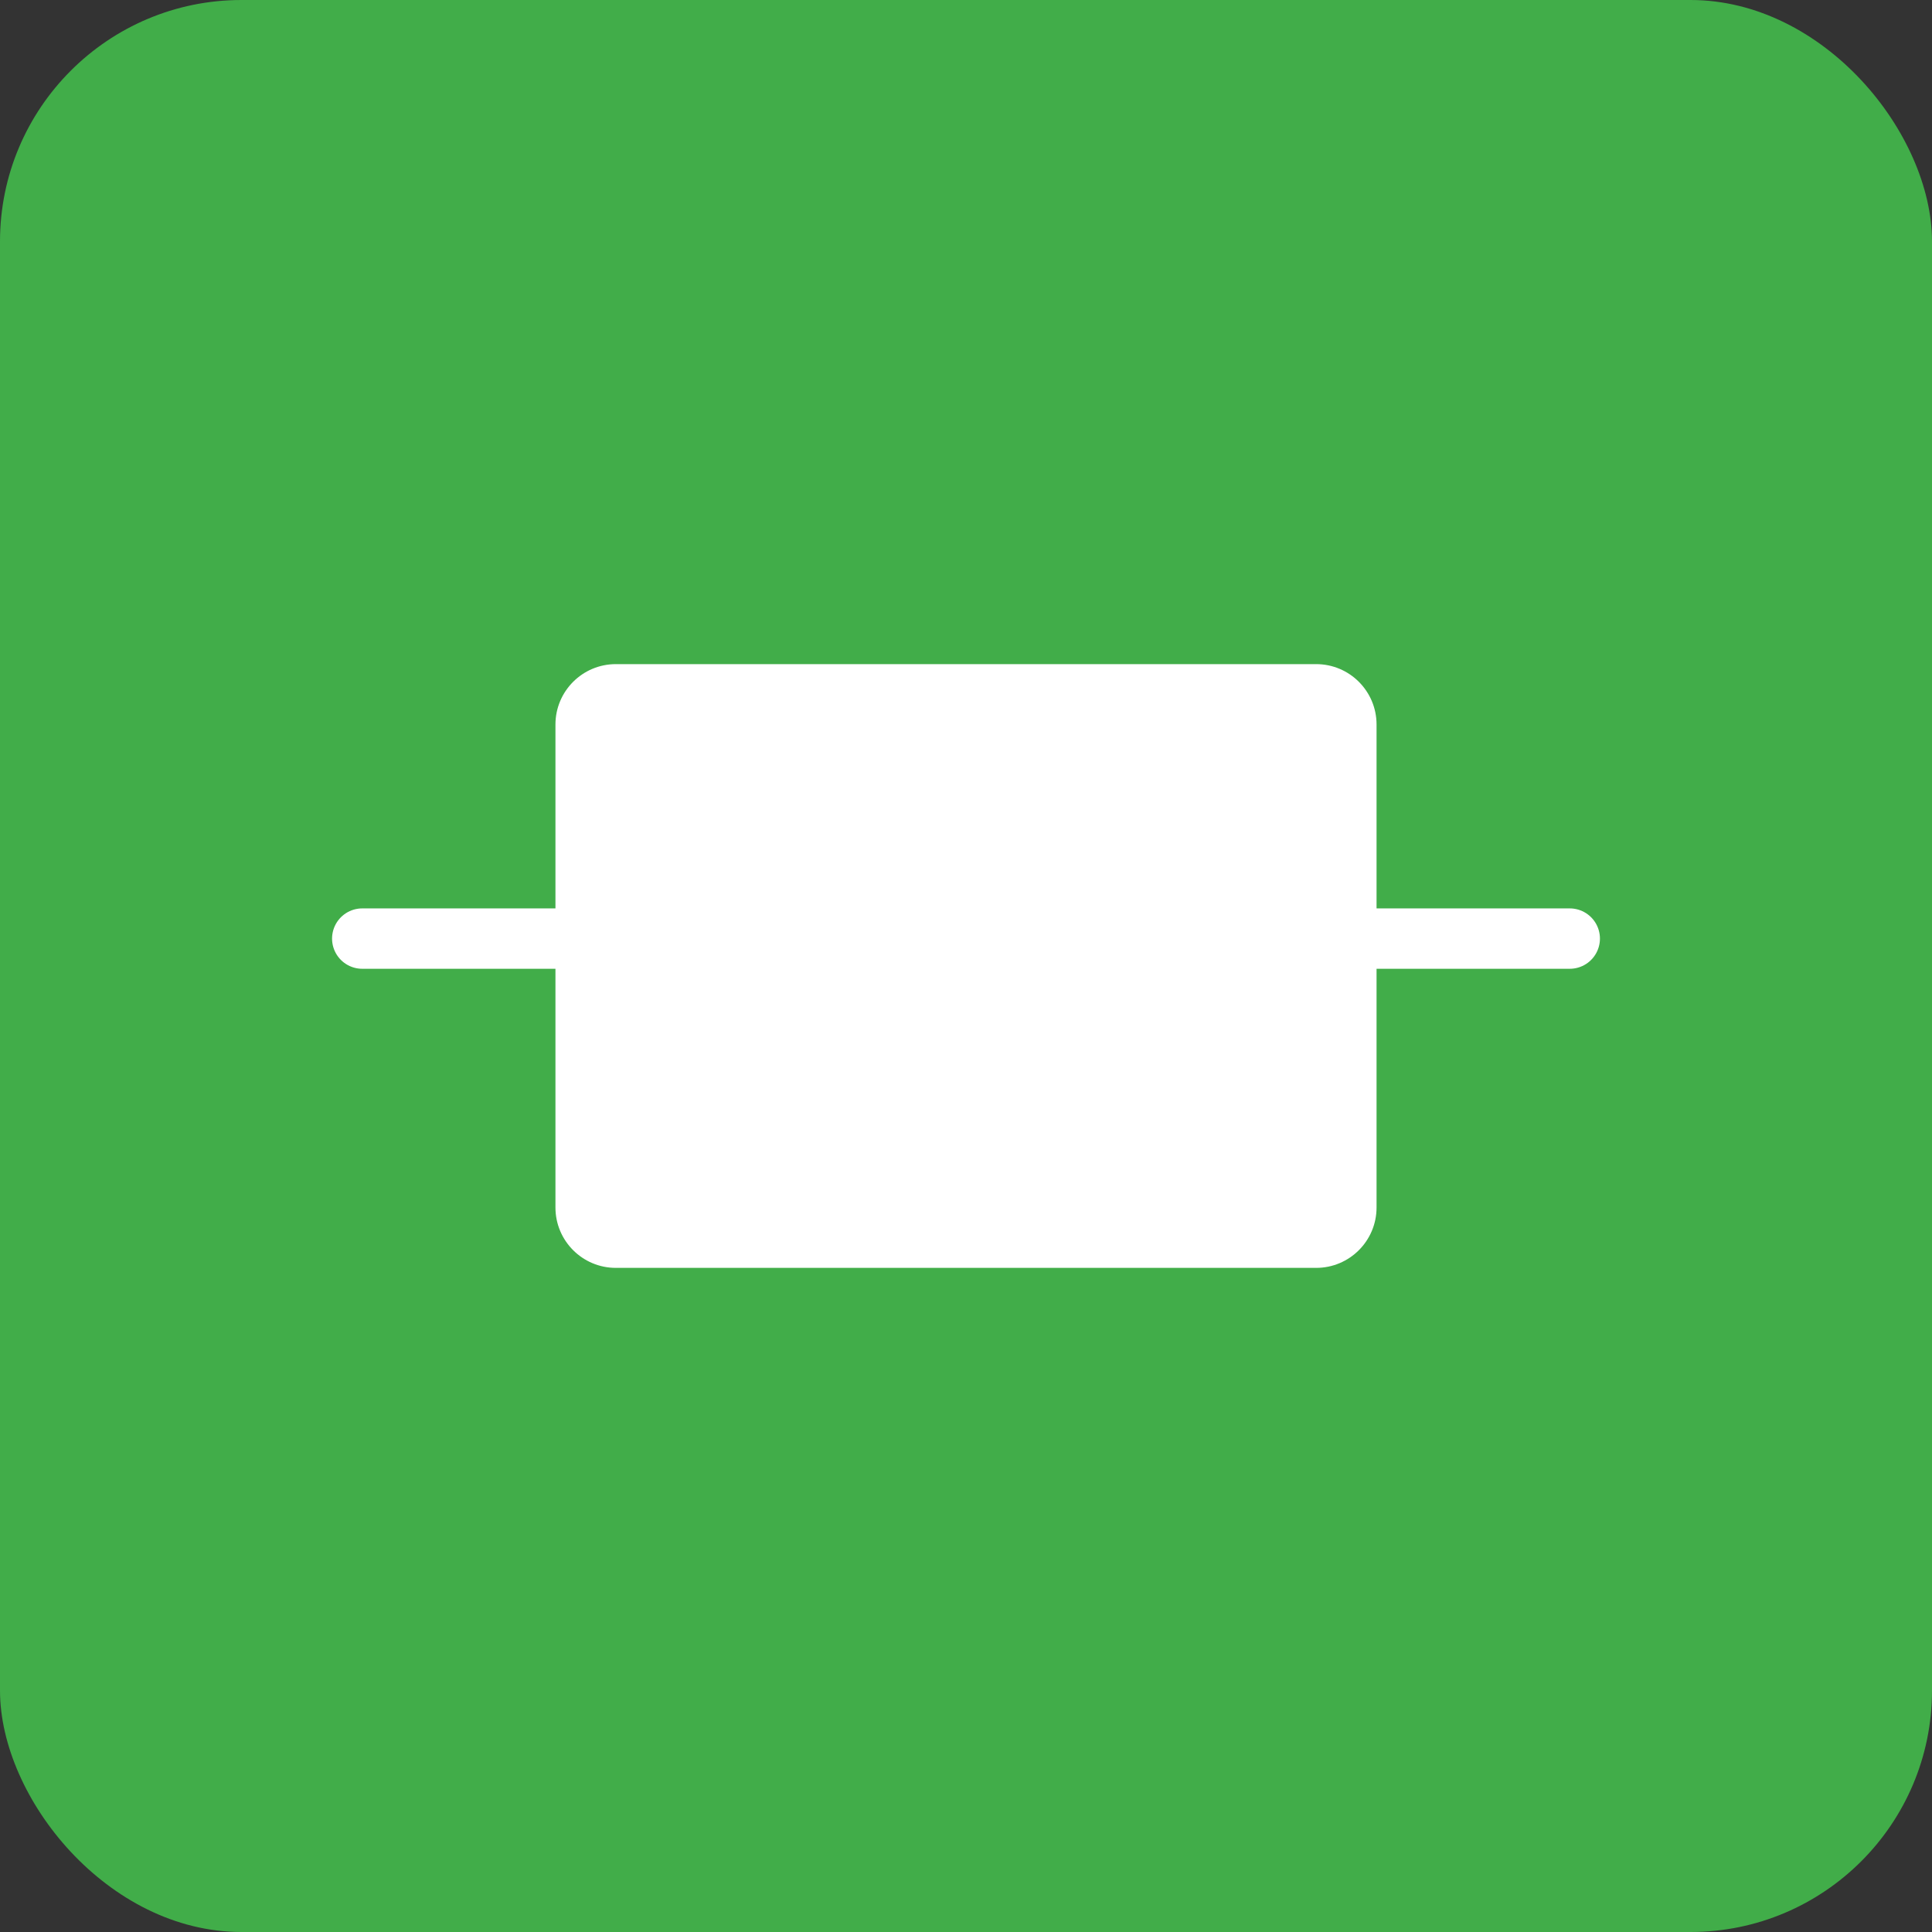 <svg width="32" height="32" viewBox="0 0 32 32" fill="none" xmlns="http://www.w3.org/2000/svg">
<rect x="0" y="0" width="32" height="32" fill="#333333" stroke="none"/>
<rect width="32" height="32" rx="4" fill="#41AD49"/>
<path d="M9.2 12C9.2 11.448 9.648 11 10.2 11H21.8C22.352 11 22.8 11.448 22.8 12V20C22.8 20.552 22.352 21 21.8 21H10.2C9.648 21 9.2 20.552 9.2 20V12Z" fill="white"/>
<path d="M26 15.546H22.8" stroke="white" stroke-linecap="round"/>
<path d="M9.2 15.546H6" stroke="white" stroke-linecap="round"/>
</svg>
